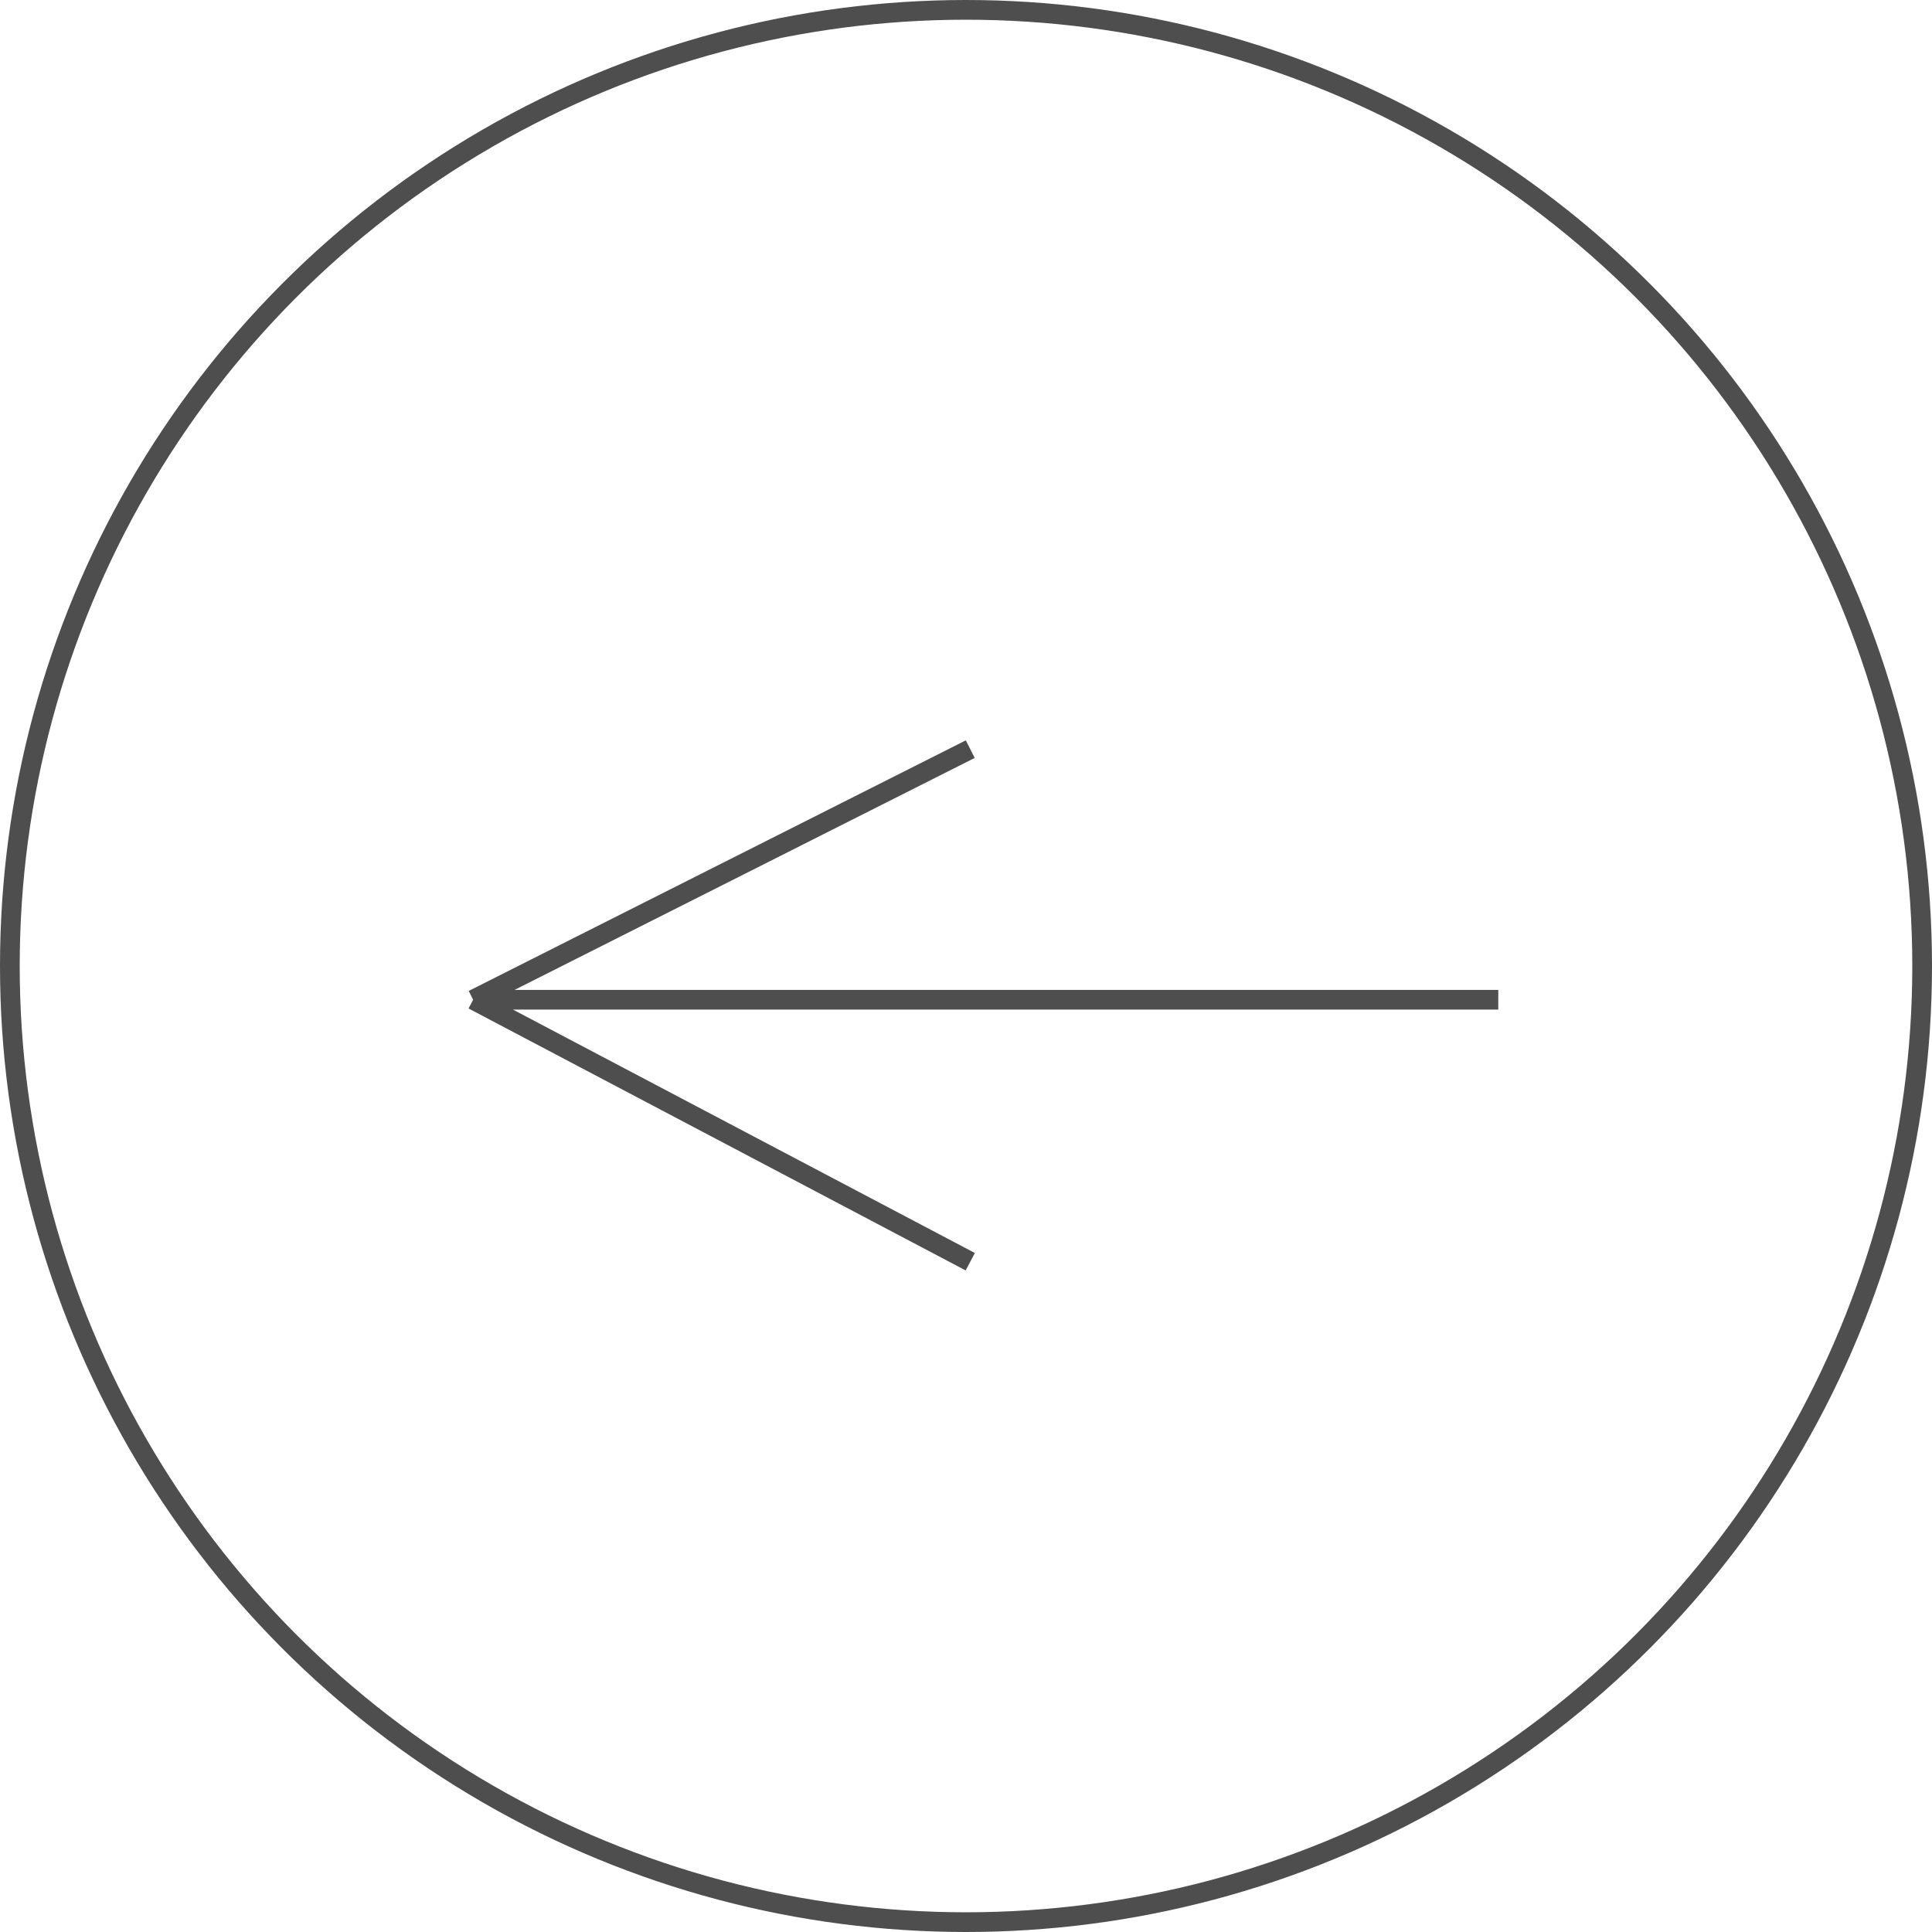 <?xml version="1.0" encoding="UTF-8"?> <svg xmlns="http://www.w3.org/2000/svg" width="49" height="49" viewBox="0 0 49 49" fill="none"><circle cx="24.5" cy="24.5" r="24.25" stroke="#4E4E4E" stroke-width="0.5"></circle><path d="M38 25.356H12M12 25.356L24.608 19M12 25.356L24.608 32" stroke="#4E4E4E" stroke-width="0.5"></path></svg> 